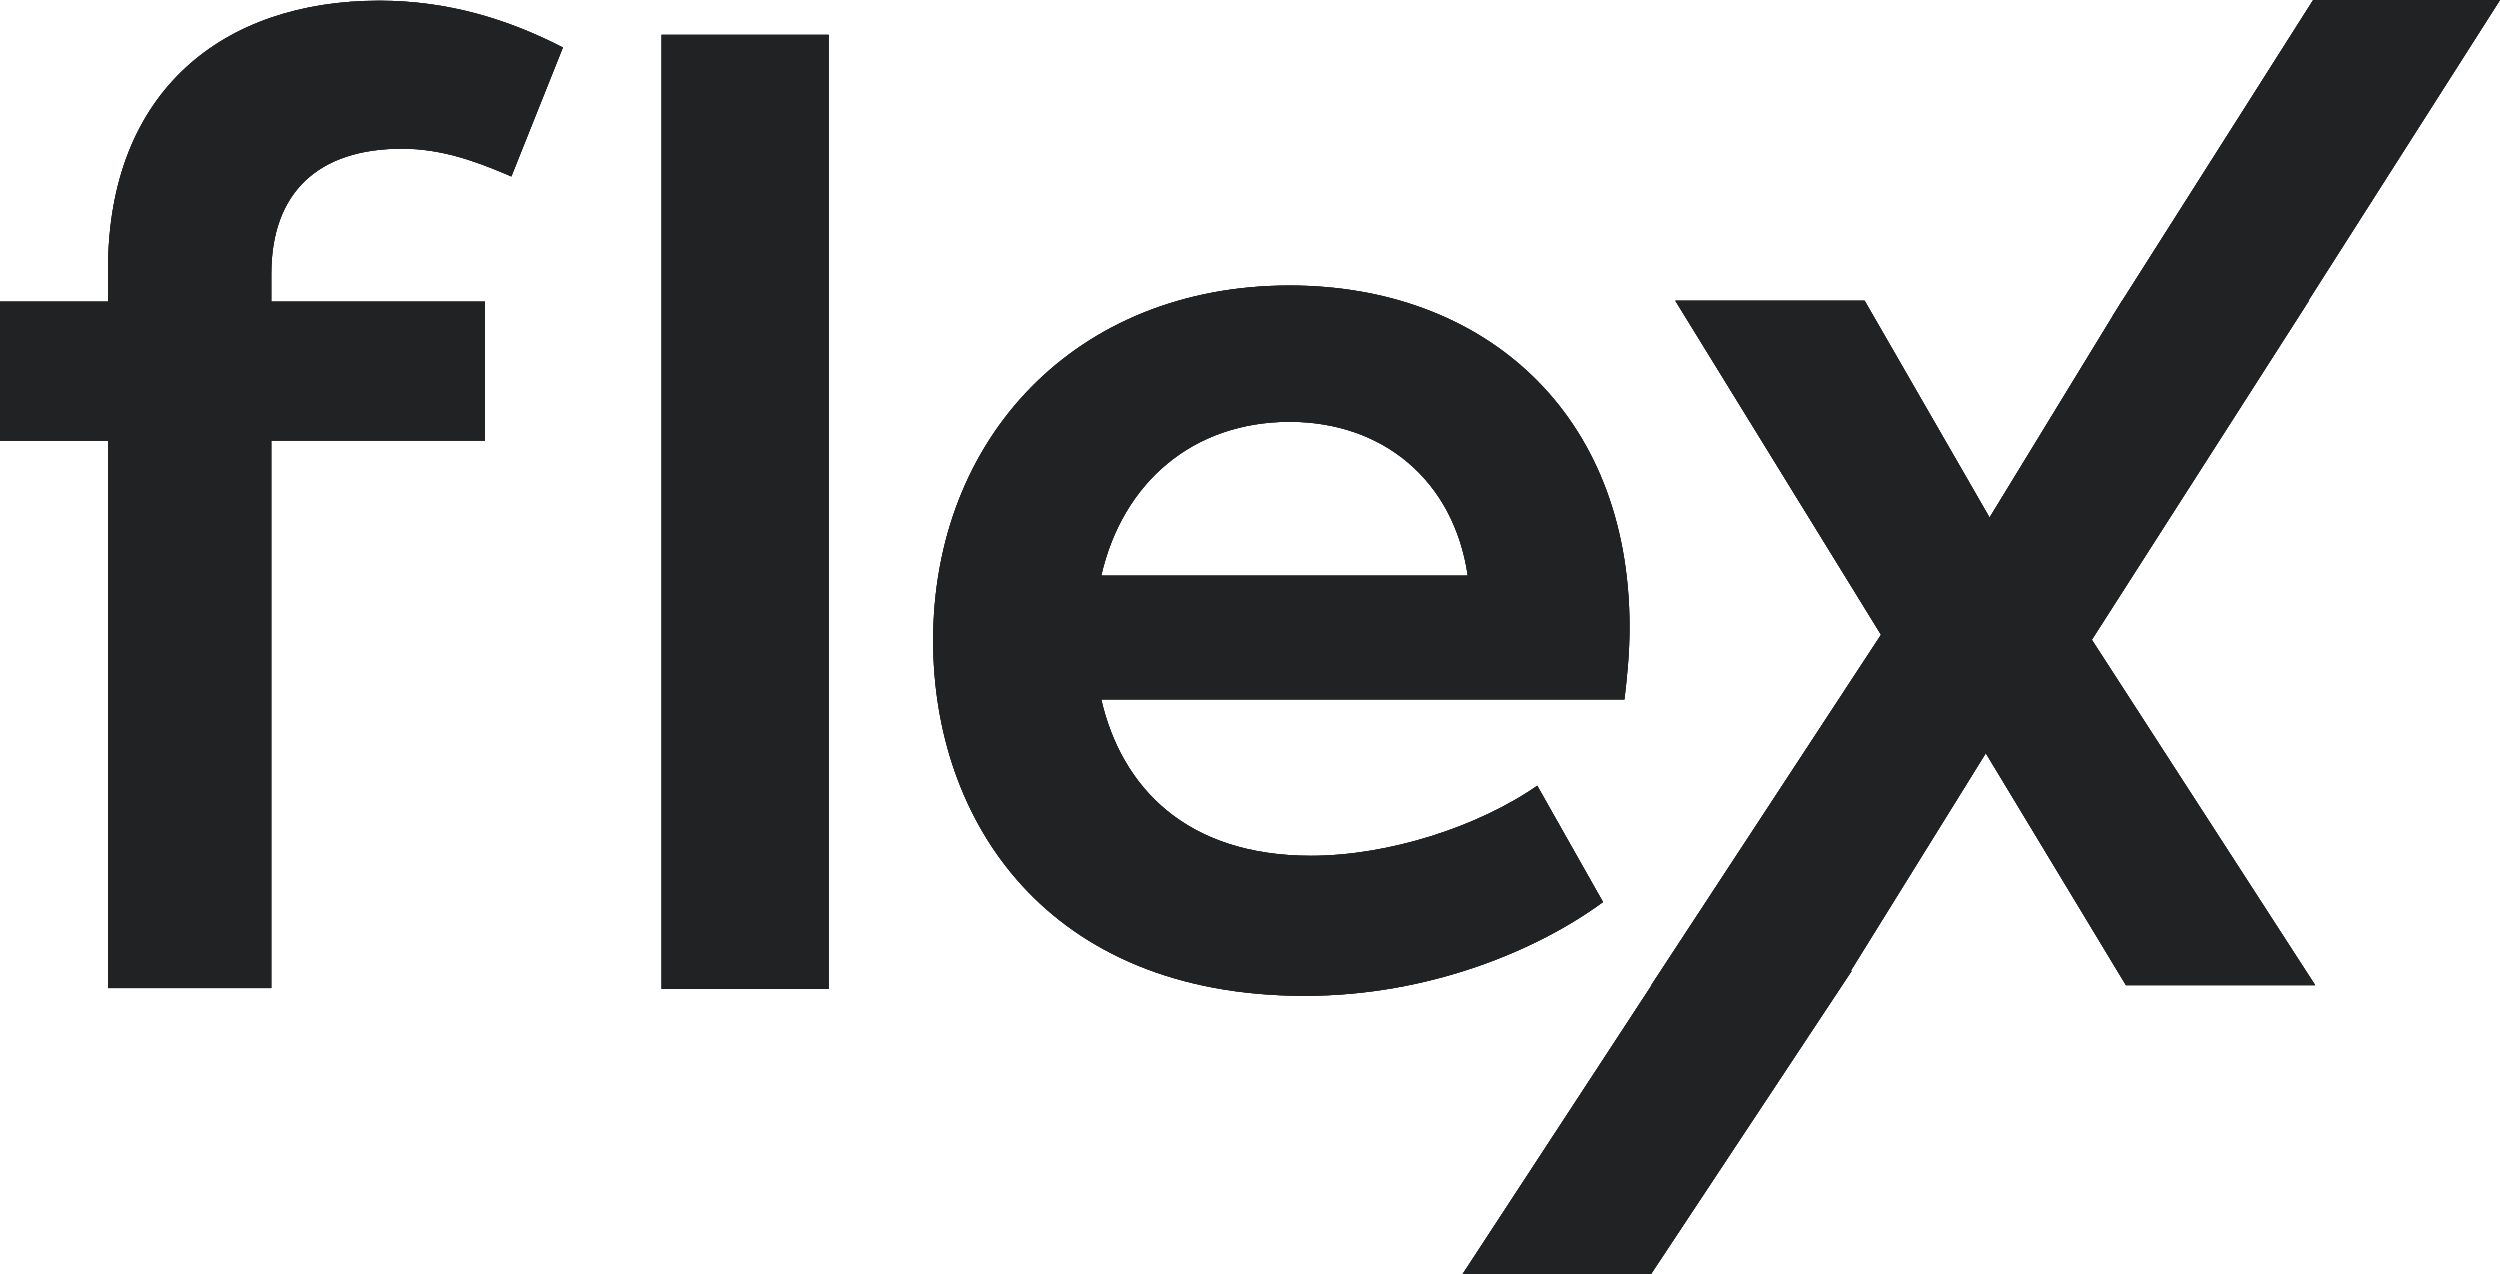 <?xml version="1.0" encoding="utf-8"?>
<!-- Generator: Adobe Illustrator 24.0.3, SVG Export Plug-In . SVG Version: 6.00 Build 0)  -->
<svg version="1.1" id="Layer_1" xmlns="http://www.w3.org/2000/svg" xmlns:xlink="http://www.w3.org/1999/xlink" x="0px" y="0px"
	 viewBox="0 0 359 183" style="enable-background:new 0 0 359 183;" xml:space="preserve">
<style type="text/css">
	.g1 .st0{clip-path:url(#SVGID_2_);}
	.g1 .st1{clip-path:url(#SVGID_4_);enable-background:new    ;}
	.g1 .st2{clip-path:url(#SVGID_6_);}
	.g1 .st3{clip-path:url(#SVGID_8_);}
	.g1 .st4{clip-path:url(#SVGID_10_);fill:#202223;}
	.g2 .st5{clip-path:url(#SVGID_12_);}
	.g2 .st6{clip-path:url(#SVGID_14_);enable-background:new    ;}
	.g2 .st7{clip-path:url(#SVGID_16_);}
	.g2 .st8{clip-path:url(#SVGID_18_);}
	.g2 .st9{clip-path:url(#SVGID_20_);fill:#202223;}
	.g2 .st10{clip-path:url(#SVGID_22_);}
	.g2 .st11{clip-path:url(#SVGID_24_);fill:#202223;}
	.g2 .st12{clip-path:url(#SVGID_26_);}
	.g2 .st13{clip-path:url(#SVGID_28_);fill:#202223;}
</style>
<g class="g1">
	<defs>
		<rect id="SVGID_1_" y="0.1" width="80.82" height="141.8"/>
	</defs>
	<clipPath id="SVGID_2_">
		<use xlink:href="#SVGID_1_"  style="overflow:visible;"/>
	</clipPath>
	<g class="st0">
		<defs>
			<rect id="SVGID_3_" x="-540" y="-336" width="1440" height="7216"/>
		</defs>
		<clipPath id="SVGID_4_">
			<use xlink:href="#SVGID_3_"  style="overflow:visible;"/>
		</clipPath>
		<g class="st1">
			<g>
				<defs>
					<rect id="SVGID_5_" x="-1" width="82" height="142"/>
				</defs>
				<clipPath id="SVGID_6_">
					<use xlink:href="#SVGID_5_"  style="overflow:visible;"/>
				</clipPath>
				<g class="st2">
					<defs>
						<path id="SVGID_7_" d="M38.96,39.32v3.99h30.68v19.97H38.96v78.61H15.51V63.29H0V43.31h15.51v-4.54
							c0-25.78,16.6-38.67,38.97-38.67c9.93,0,18.58,2.72,26.35,6.72l-7.4,18.52c-5.42-2.36-10.29-3.99-15.69-3.99
							C45.64,21.34,38.96,27.7,38.96,39.32"/>
					</defs>
					<use xlink:href="#SVGID_7_"  style="overflow:visible;fill-rule:evenodd;clip-rule:evenodd;fill:#202223;"/>
					<clipPath id="SVGID_8_">
						<use xlink:href="#SVGID_7_"  style="overflow:visible;"/>
					</clipPath>
					<g class="st3">
						<defs>
							<rect id="SVGID_9_" width="81" height="142"/>
						</defs>
						<use xlink:href="#SVGID_9_"  style="overflow:visible;fill:#202223;"/>
						<clipPath id="SVGID_10_">
							<use xlink:href="#SVGID_9_"  style="overflow:visible;"/>
						</clipPath>
						<rect x="-5" y="-4.9" class="st4" width="90.82" height="151.8"/>
					</g>
				</g>
			</g>
		</g>
	</g>
</g>
<g class="g2">
	<defs>
		<rect id="SVGID_11_" width="359" height="183"/>
	</defs>
	<clipPath id="SVGID_12_">
		<use xlink:href="#SVGID_11_"  style="overflow:visible;"/>
	</clipPath>
	<g class="st5">
		<defs>
			<rect id="SVGID_13_" x="-540" y="-336" width="1440" height="7216"/>
		</defs>
		<clipPath id="SVGID_14_">
			<use xlink:href="#SVGID_13_"  style="overflow:visible;"/>
		</clipPath>
		<g class="st6">
			<g>
				<defs>
					<rect id="SVGID_15_" x="95" width="264" height="183"/>
				</defs>
				<clipPath id="SVGID_16_">
					<use xlink:href="#SVGID_15_"  style="overflow:visible;"/>
				</clipPath>
				<g class="st7">
					<defs>
						<rect id="SVGID_17_" x="95" y="5" width="24" height="137"/>
					</defs>
					<use xlink:href="#SVGID_17_"  style="overflow:visible;fill-rule:evenodd;clip-rule:evenodd;fill:#202223;"/>
					<clipPath id="SVGID_18_">
						<use xlink:href="#SVGID_17_"  style="overflow:visible;"/>
					</clipPath>
					<g class="st8">
						<defs>
							<rect id="SVGID_19_" width="359" height="183"/>
						</defs>
						<use xlink:href="#SVGID_19_"  style="overflow:visible;fill:#202223;"/>
						<clipPath id="SVGID_20_">
							<use xlink:href="#SVGID_19_"  style="overflow:visible;"/>
						</clipPath>
						<rect x="90" class="st9" width="34" height="147"/>
					</g>
				</g>
				<g class="st7">
					<defs>
						<path id="SVGID_21_" d="M158.14,82.66h52.63c-1.99-13.65-12.16-22.09-25.59-22.09C171.39,60.58,161.23,69.19,158.14,82.66
							 M233.27,100.44h-75.13c2.9,12.57,12.15,22.45,30.12,22.45c11.07,0,23.96-4.13,32.49-10.06l9.44,16.7
							c-9.26,6.83-24.86,13.47-42.83,13.47C150.34,143,134,117.86,134,92c0-29.09,20.51-51,51.18-51C212.95,41,234,59.14,234,90.02
							C234,93.97,233.64,97.21,233.27,100.44"/>
					</defs>
					<use xlink:href="#SVGID_21_"  style="overflow:visible;fill-rule:evenodd;clip-rule:evenodd;fill:#202223;"/>
					<clipPath id="SVGID_22_">
						<use xlink:href="#SVGID_21_"  style="overflow:visible;"/>
					</clipPath>
					<g class="st10">
						<defs>
							<rect id="SVGID_23_" width="359" height="183"/>
						</defs>
						<use xlink:href="#SVGID_23_"  style="overflow:visible;fill:#202223;"/>
						<clipPath id="SVGID_24_">
							<use xlink:href="#SVGID_23_"  style="overflow:visible;"/>
						</clipPath>
						<rect x="129" y="36" class="st11" width="110" height="112"/>
					</g>
				</g>
				<g class="st7">
					<defs>
						<polygon id="SVGID_25_" points="331.56,43.18 331.48,43.18 359,0 332.17,0 304.75,43.18 304.73,43.18 304.12,44.17 
							303.38,45.35 303.4,45.35 285.7,74.32 267.76,43.18 240.57,43.18 270.11,91.15 237.12,141.47 237.18,141.47 210,183 
							237.06,183 265.91,139.41 265.77,139.41 285.16,108.16 305.28,141.47 332.46,141.47 300.39,91.87 						"/>
					</defs>
					<use xlink:href="#SVGID_25_"  style="overflow:visible;fill-rule:evenodd;clip-rule:evenodd;fill:#202223;"/>
					<clipPath id="SVGID_26_">
						<use xlink:href="#SVGID_25_"  style="overflow:visible;"/>
					</clipPath>
					<g class="st12">
						<defs>
							<rect id="SVGID_27_" width="359" height="183"/>
						</defs>
						<use xlink:href="#SVGID_27_"  style="overflow:visible;fill:#202223;"/>
						<clipPath id="SVGID_28_">
							<use xlink:href="#SVGID_27_"  style="overflow:visible;"/>
						</clipPath>
						<rect x="205" y="-5" class="st13" width="159" height="193"/>
					</g>
				</g>
			</g>
		</g>
	</g>
</g>
</svg>
